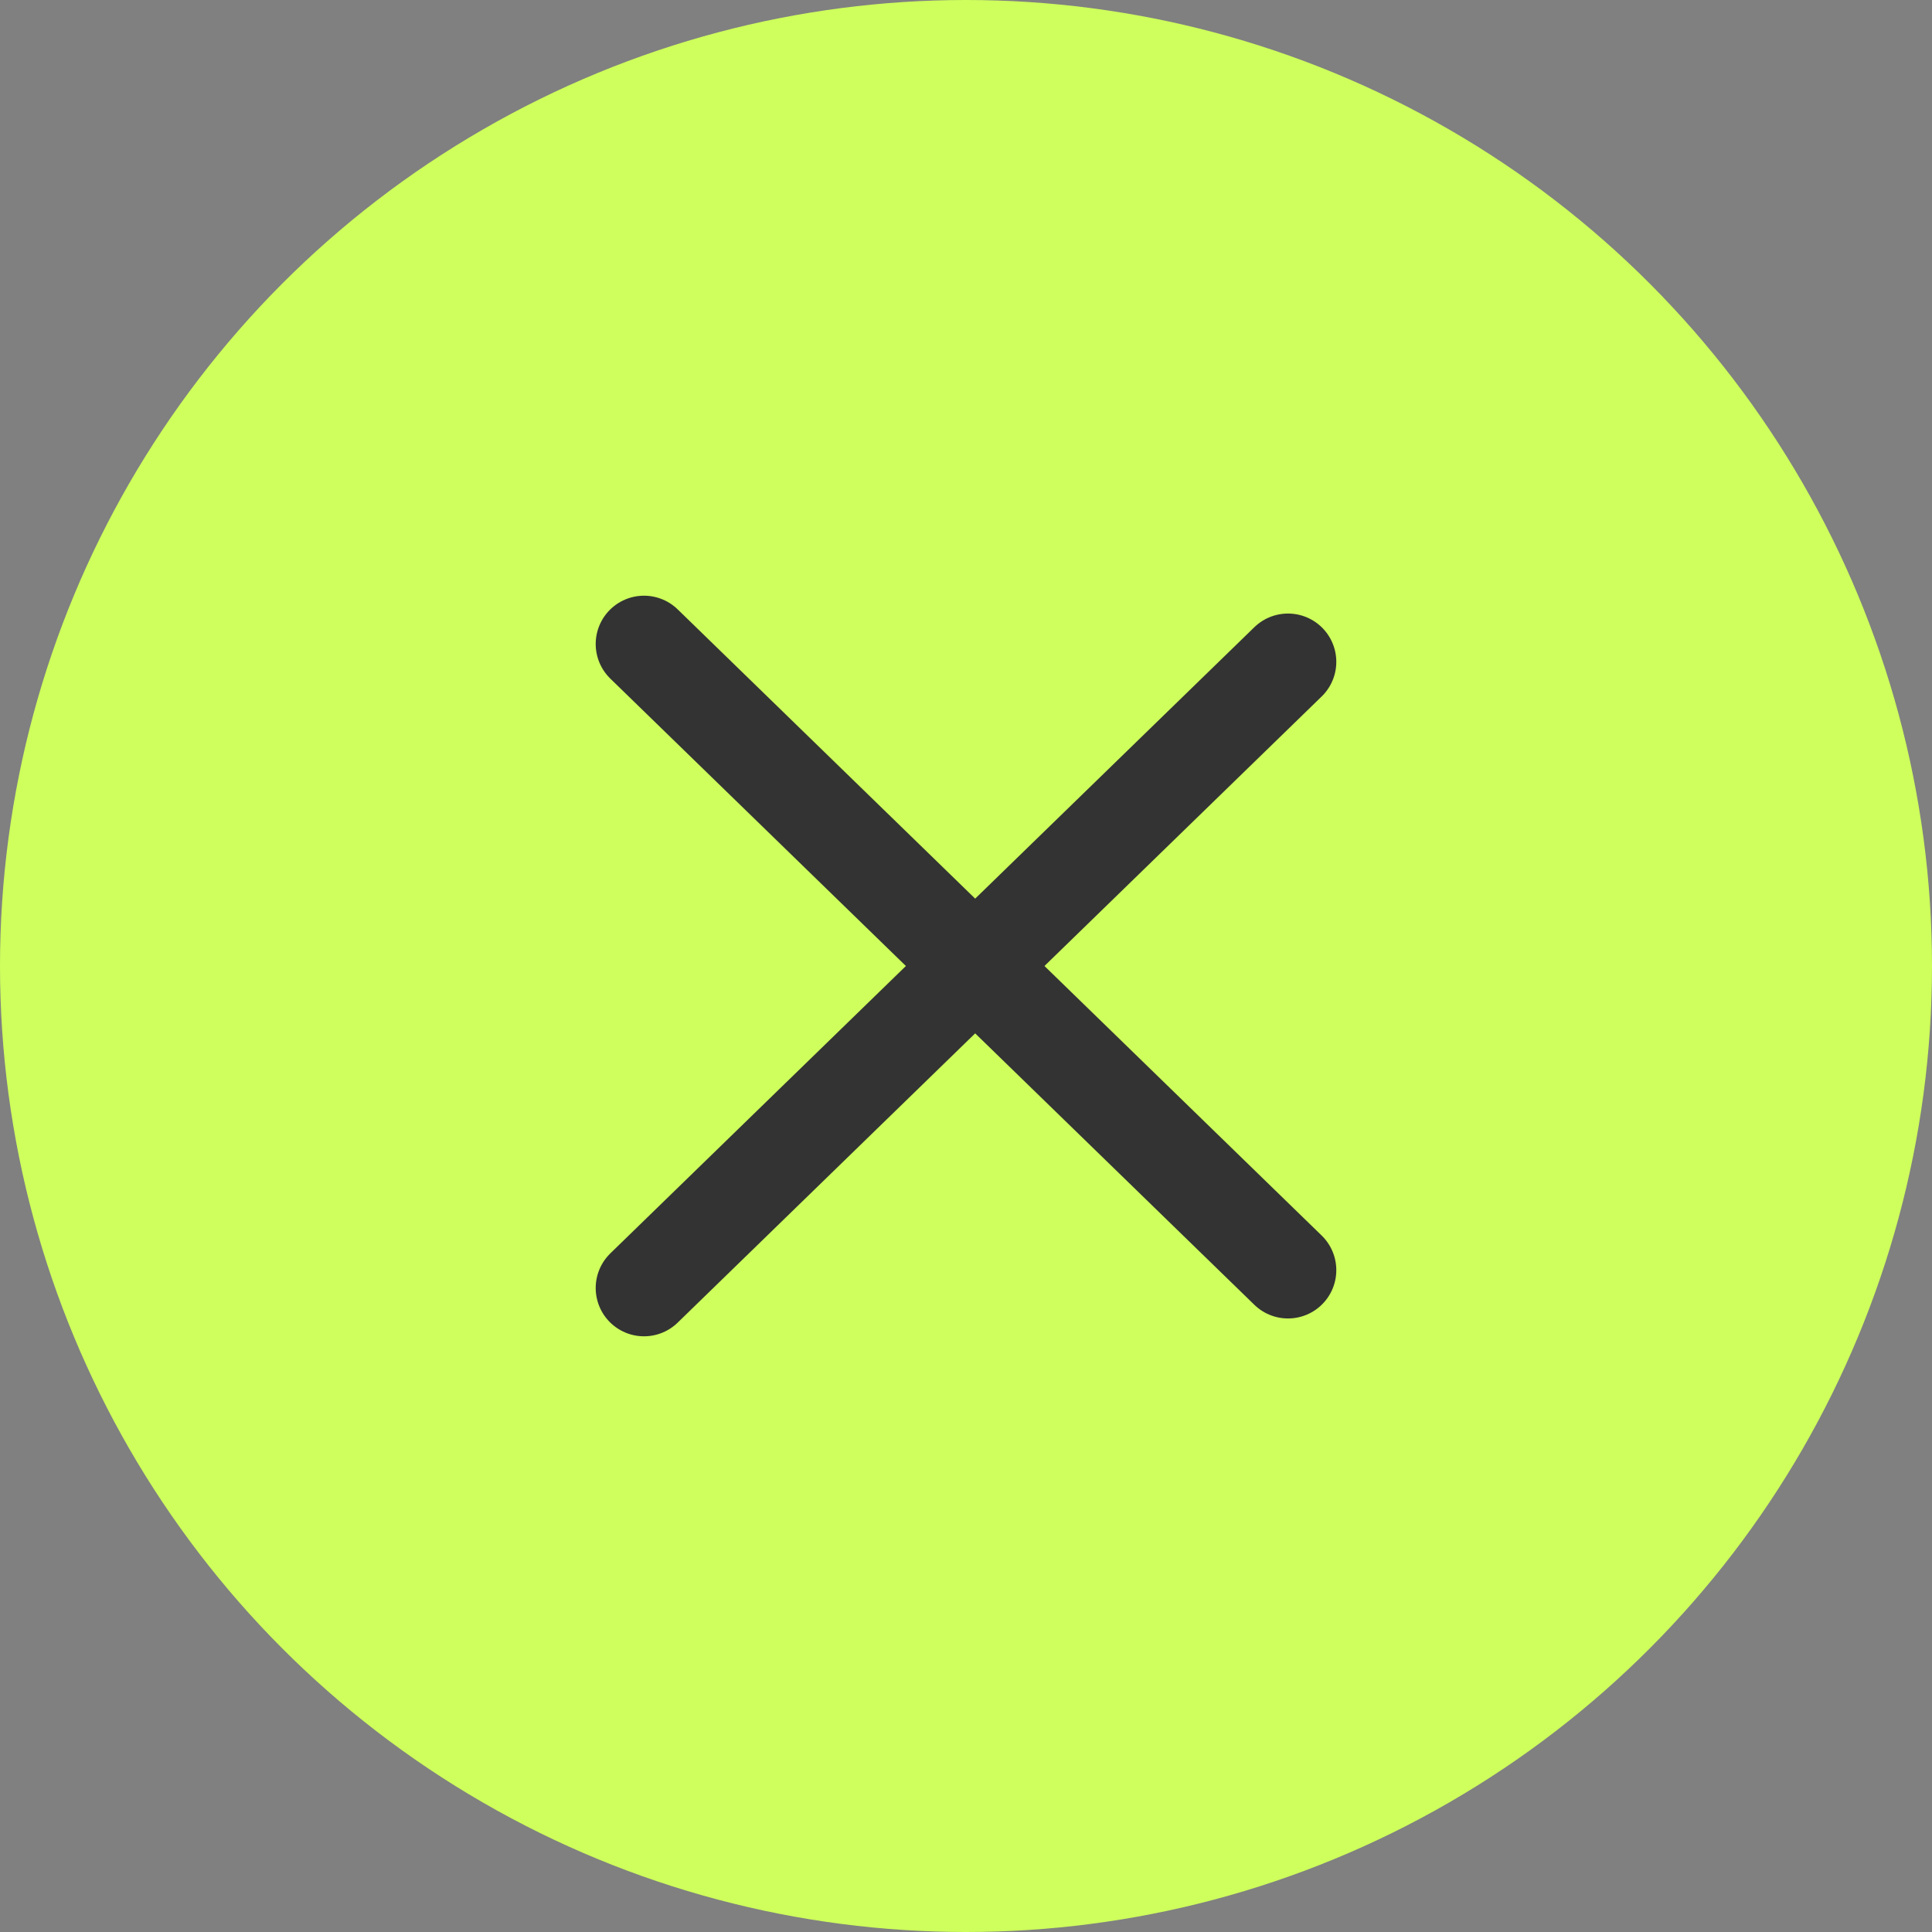 <svg width="30" height="30" viewBox="0 0 30 30" fill="none" xmlns="http://www.w3.org/2000/svg">
<rect x="0" y="0" width="30" height="30" fill="#808080" stroke="none"/>
<g clip-path="url(#clip0_285_1264)">
<circle cx="15" cy="15" r="15" fill="#CEFF5C"/>
<path d="M10 20L20 10.277" stroke="#333333" stroke-width="1.5" stroke-linecap="round" stroke-linejoin="round"/>
<path d="M10 10L20 19.723" stroke="#333333" stroke-width="1.5" stroke-linecap="round" stroke-linejoin="round"/>
</g>
<defs>
<clipPath id="clip0_285_1264">
<rect width="30" height="30" fill="white"/>
</clipPath>
</defs>
</svg>

